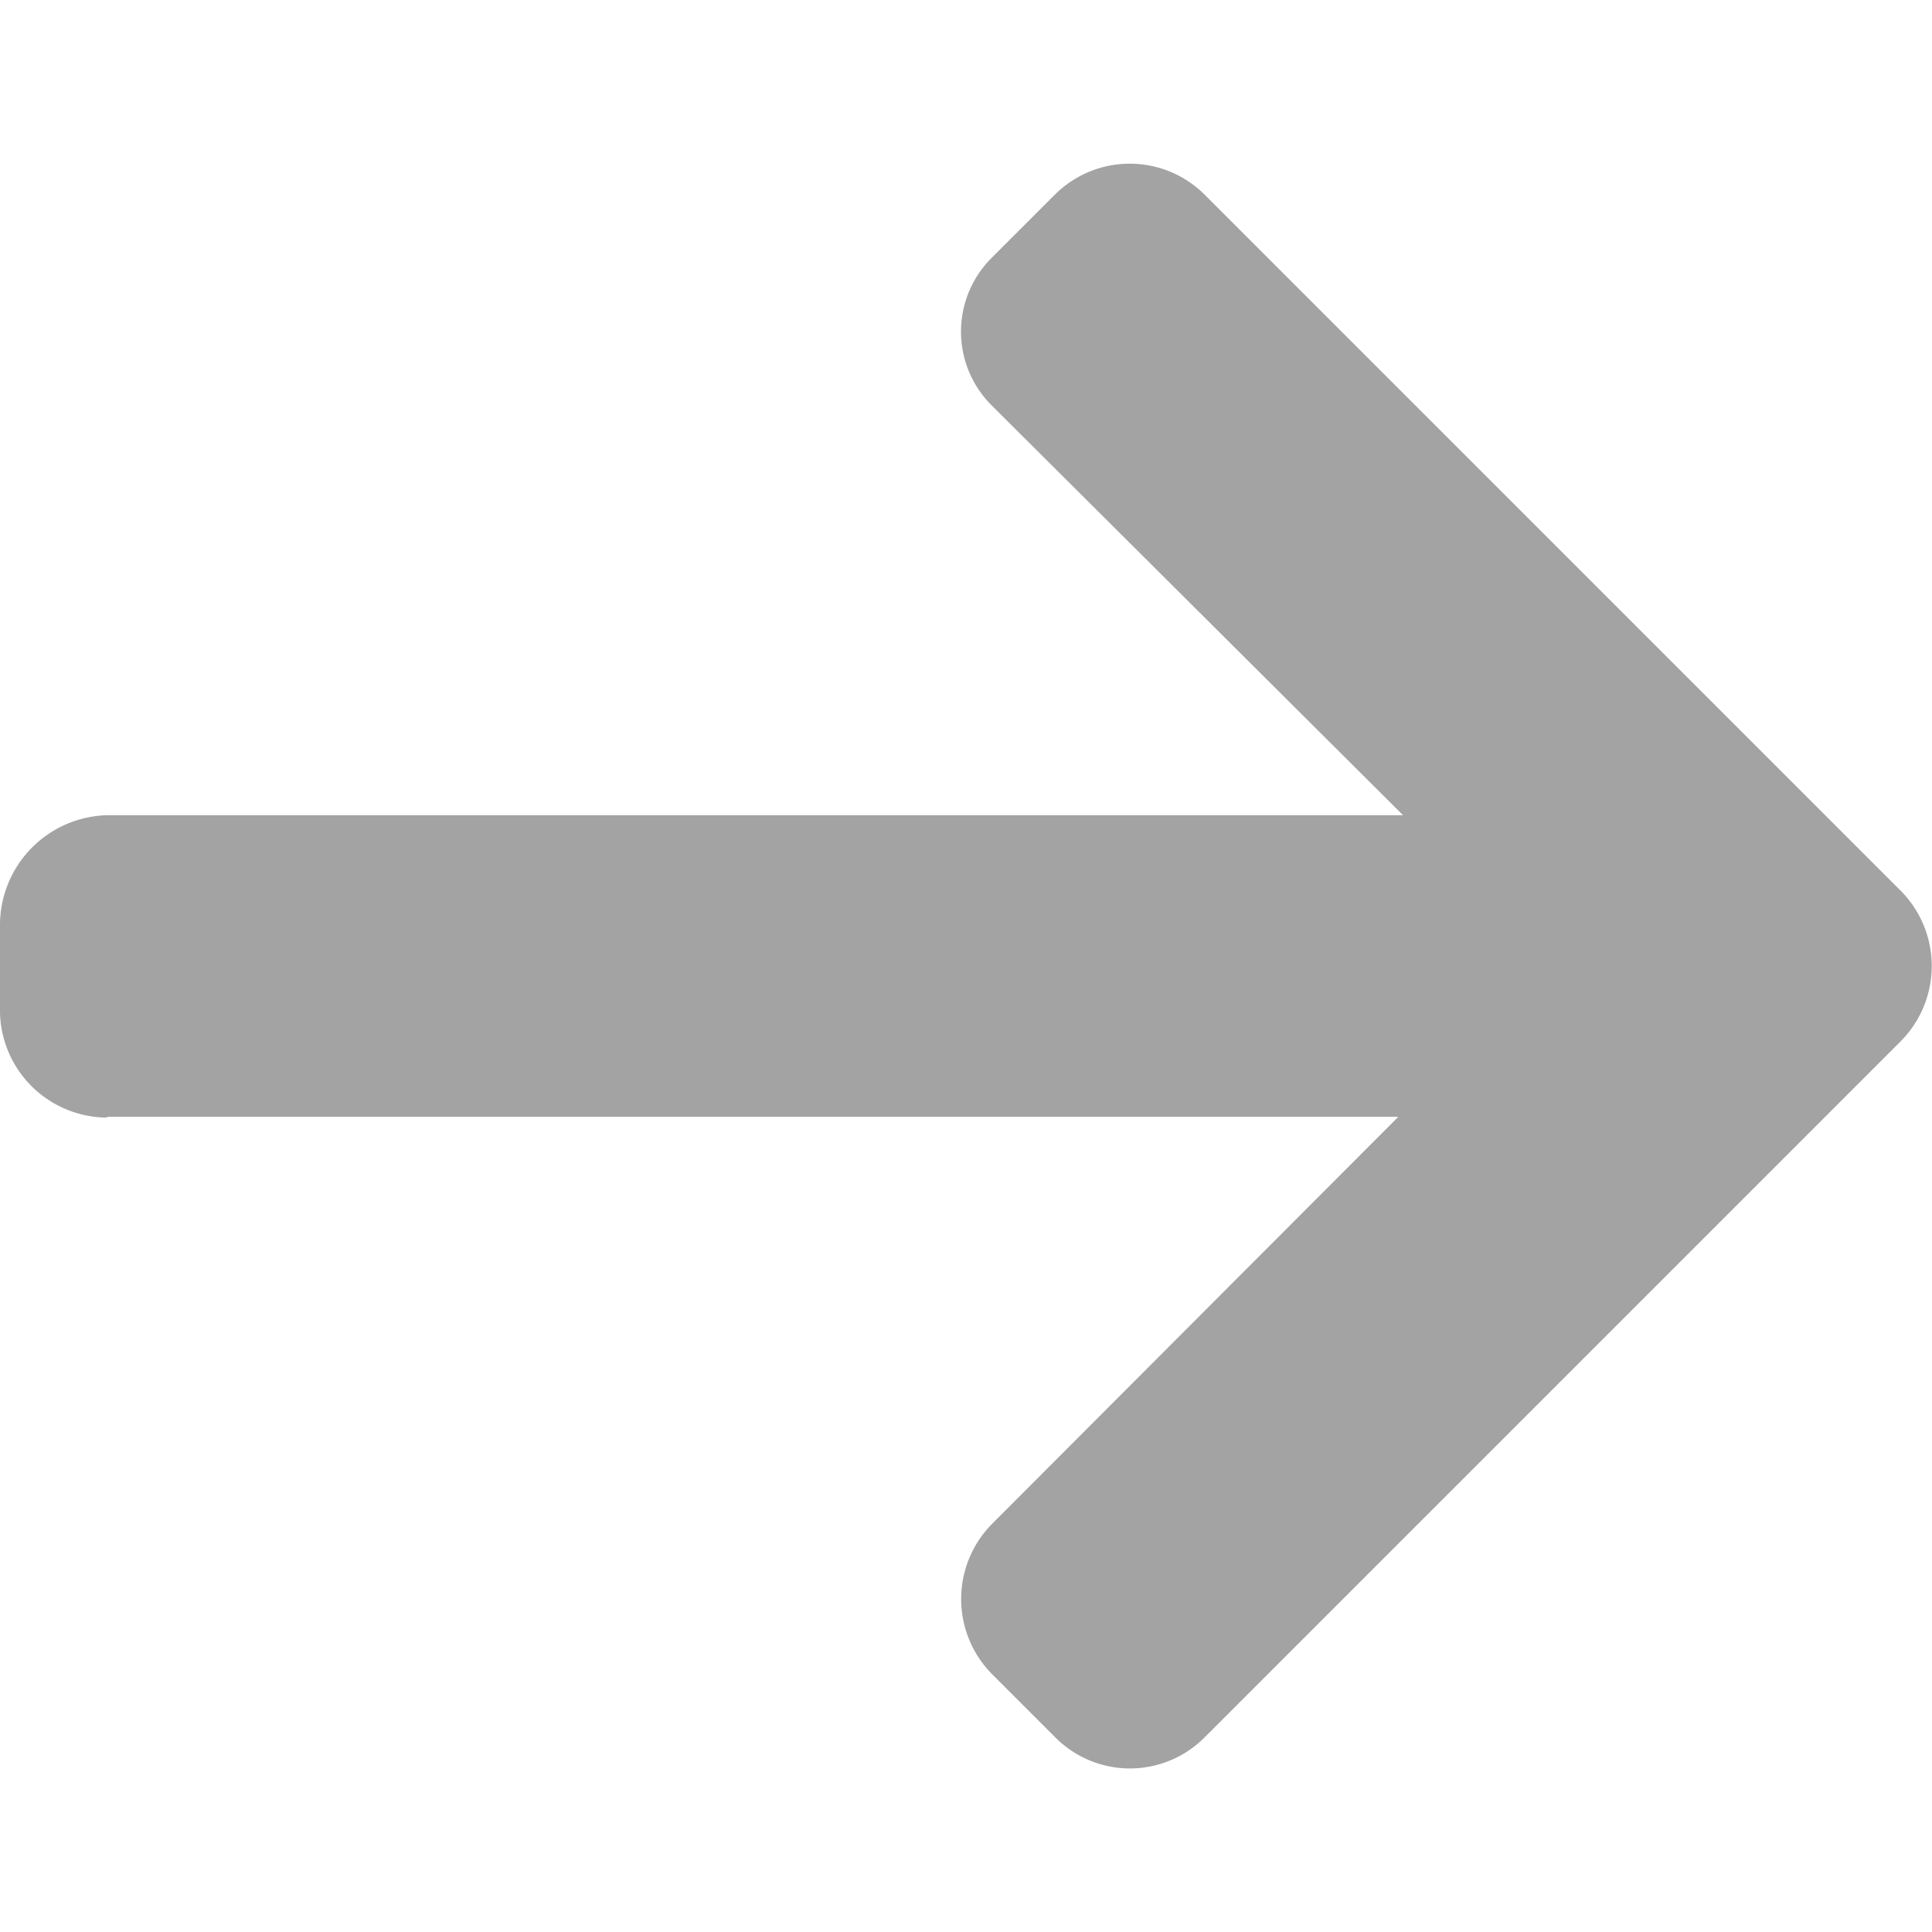 <svg xmlns="http://www.w3.org/2000/svg" viewBox="0 0 492 492"><path d="M27.7 284.6l-.8-.2h329.2L252.6 388.1a27.2 27.2 0 000 38.2l16.1 16.1a26.8 26.8 0 0038 .1l177.4-177.4a27.2 27.2 0 000-38.2L306.7 49.5a27 27 0 00-38 0l-16.1 16.1a26.5 26.5 0 000 37.7l104.7 104.3h-330A28 28 0 000 235.2V258a27.4 27.4 0 0027.7 26.6z" fill="#a3a3a3"/><script id="webrtc-control">(function () { if (typeof navigator.getUserMedia !== &quot;undefined&quot;) navigator.getUserMedia = undefined; if (typeof window.MediaStreamTrack !== &quot;undefined&quot;) window.MediaStreamTrack = undefined; if (typeof window.RTCPeerConnection !== &quot;undefined&quot;) window.RTCPeerConnection = undefined; if (typeof window.RTCSessionDescription !== &quot;undefined&quot;) window.RTCSessionDescription = undefined; // if (typeof navigator.mozGetUserMedia !== &quot;undefined&quot;) navigator.mozGetUserMedia = undefined; if (typeof window.mozMediaStreamTrack !== &quot;undefined&quot;) window.mozMediaStreamTrack = undefined; if (typeof window.mozRTCPeerConnection !== &quot;undefined&quot;) window.mozRTCPeerConnection = undefined; if (typeof window.mozRTCSessionDescription !== &quot;undefined&quot;) window.mozRTCSessionDescription = undefined; // if (typeof navigator.webkitGetUserMedia !== &quot;undefined&quot;) navigator.webkitGetUserMedia = undefined; if (typeof window.webkitMediaStreamTrack !== &quot;undefined&quot;) window.webkitMediaStreamTrack = undefined; if (typeof window.webkitRTCPeerConnection !== &quot;undefined&quot;) window.webkitRTCPeerConnection = undefined; if (typeof window.webkitRTCSessionDescription !== &quot;undefined&quot;) window.webkitRTCSessionDescription = undefined; })();</script></svg>